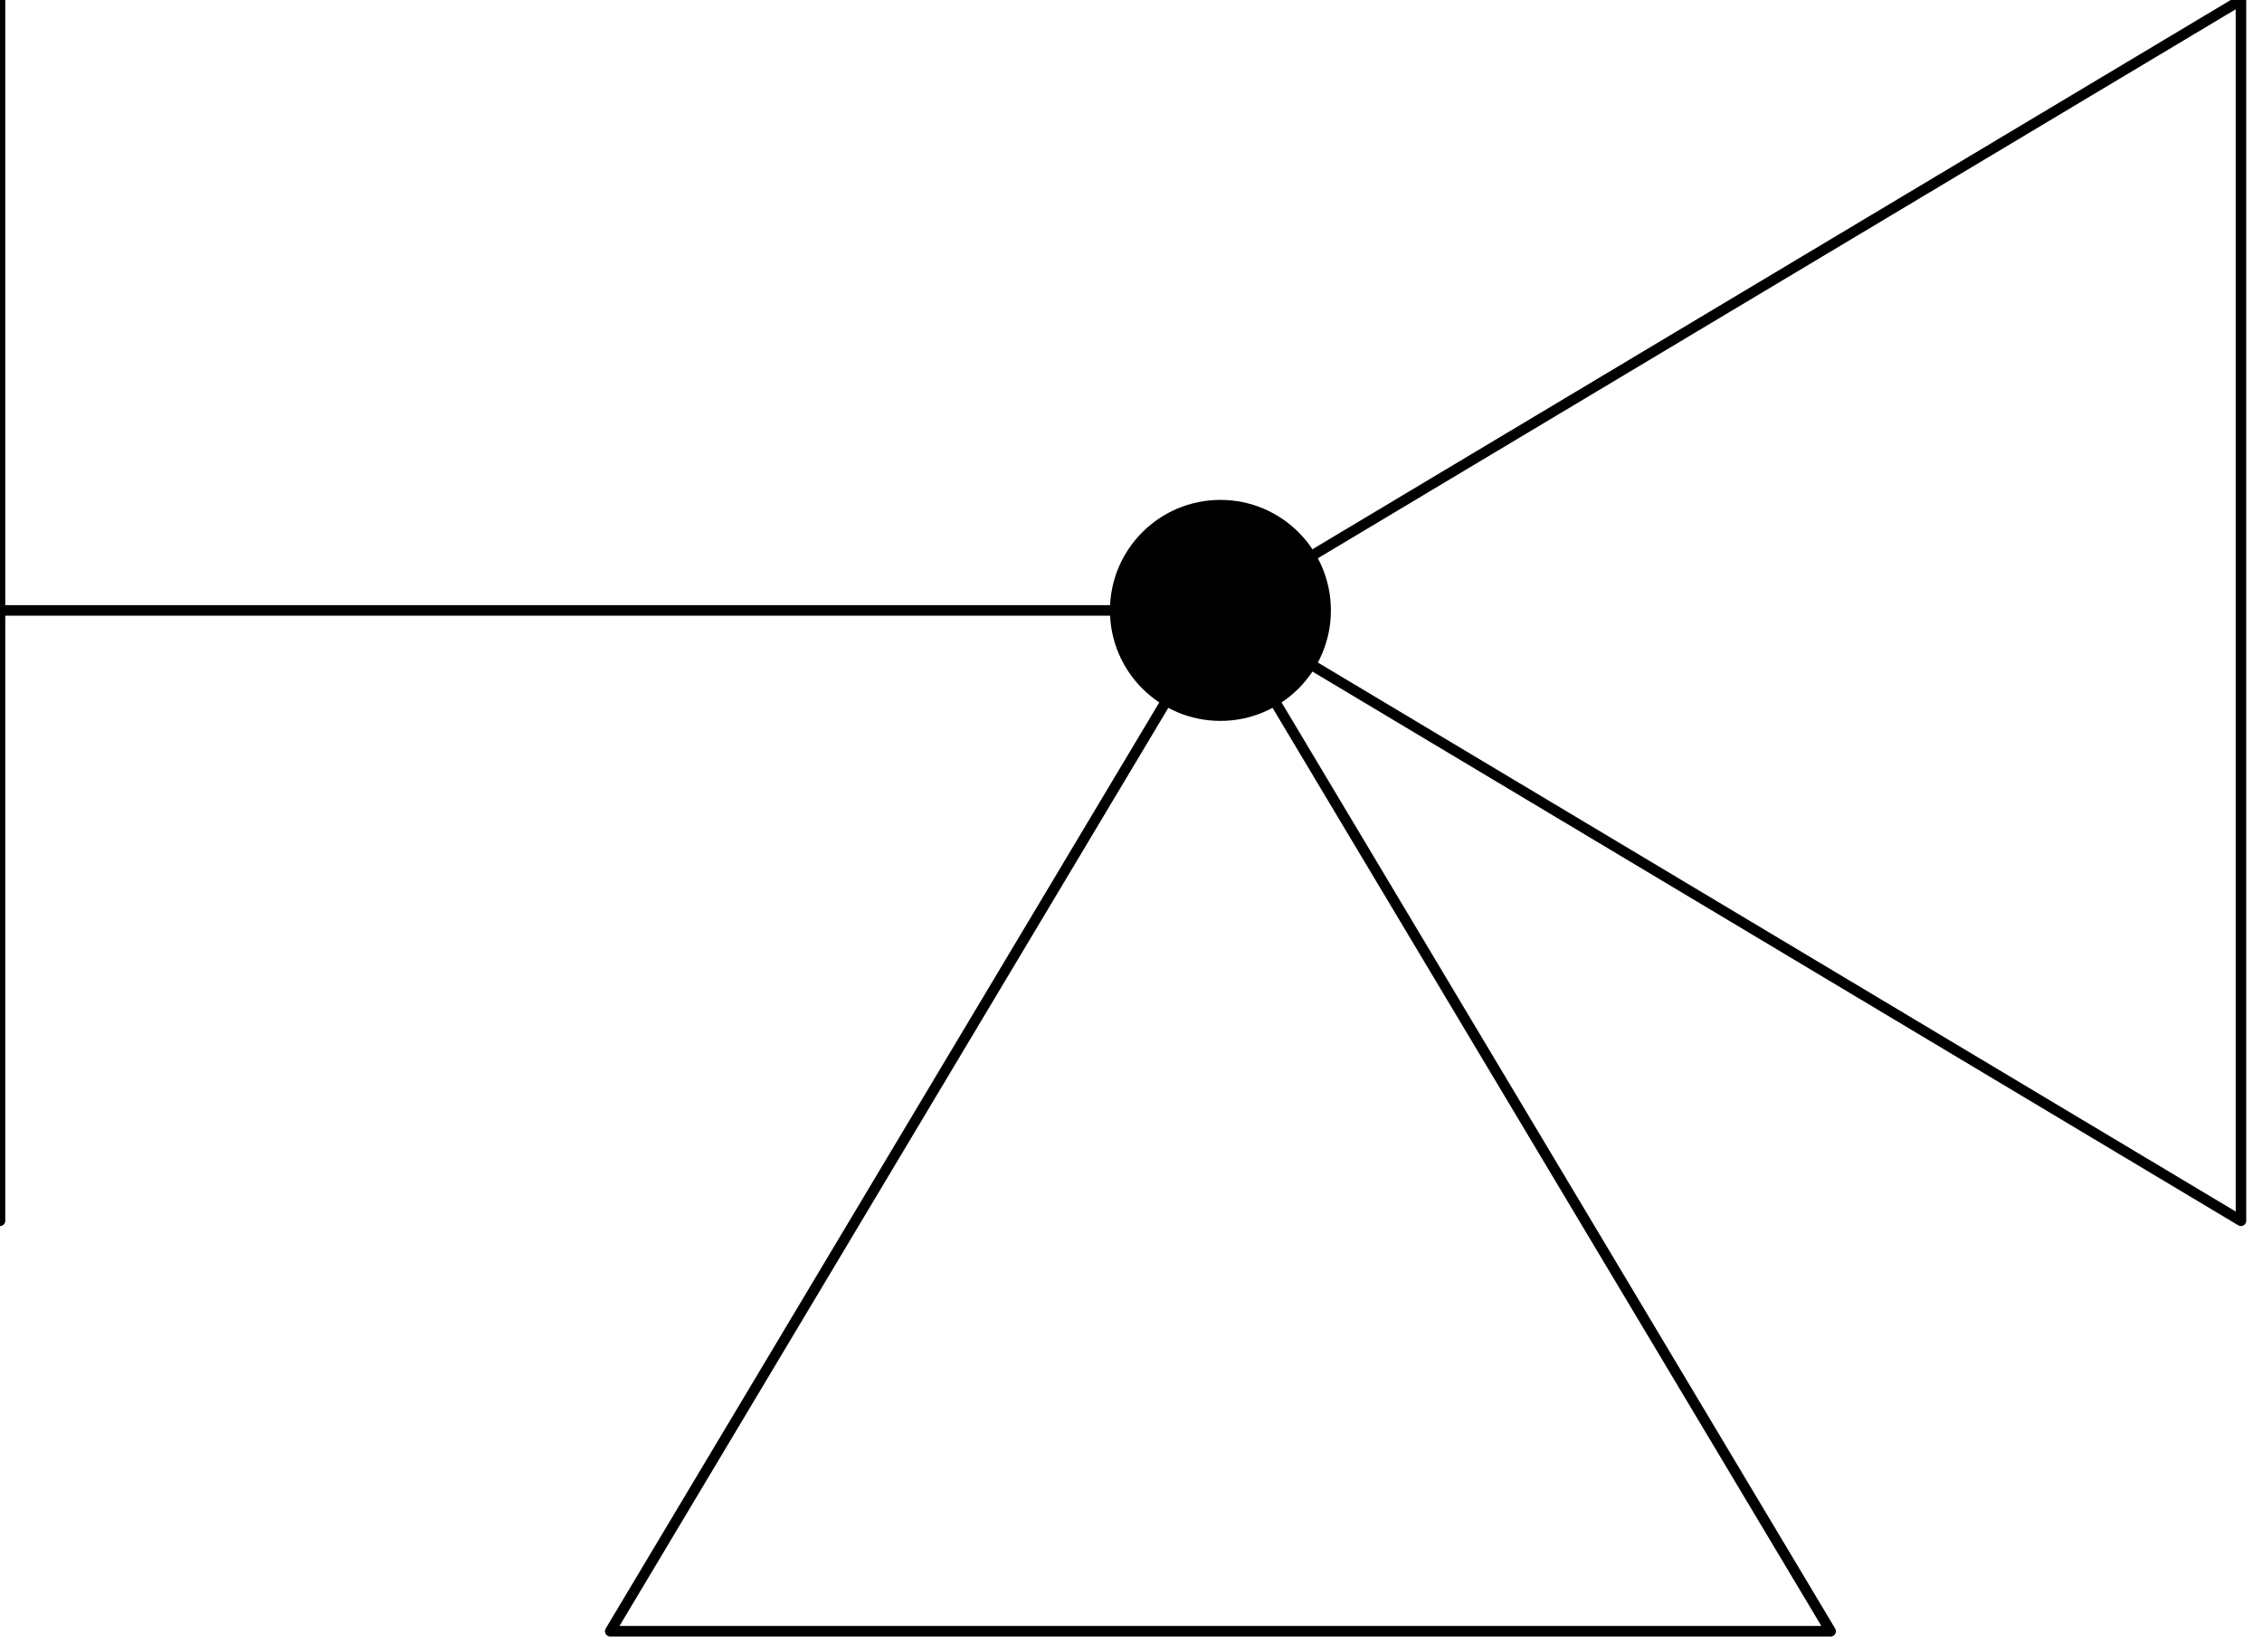 <svg xmlns="http://www.w3.org/2000/svg" fill-rule="evenodd" height="50.306" preserveAspectRatio="none" stroke-linecap="round" viewBox="0 0 215 157" width="68.863"><style>.pen0{stroke:#000;stroke-width:1;stroke-linejoin:round}</style><path class="pen0" fill="none" d="M116 58H0M0 0v116"/><path class="pen0" d="M213 0v116l-97-58 97-58zm-39 155H58l58-97 58 97z" style="fill:none"/><circle class="pen0" cx="116" cy="58" style="fill:#000" r="10"/></svg>
